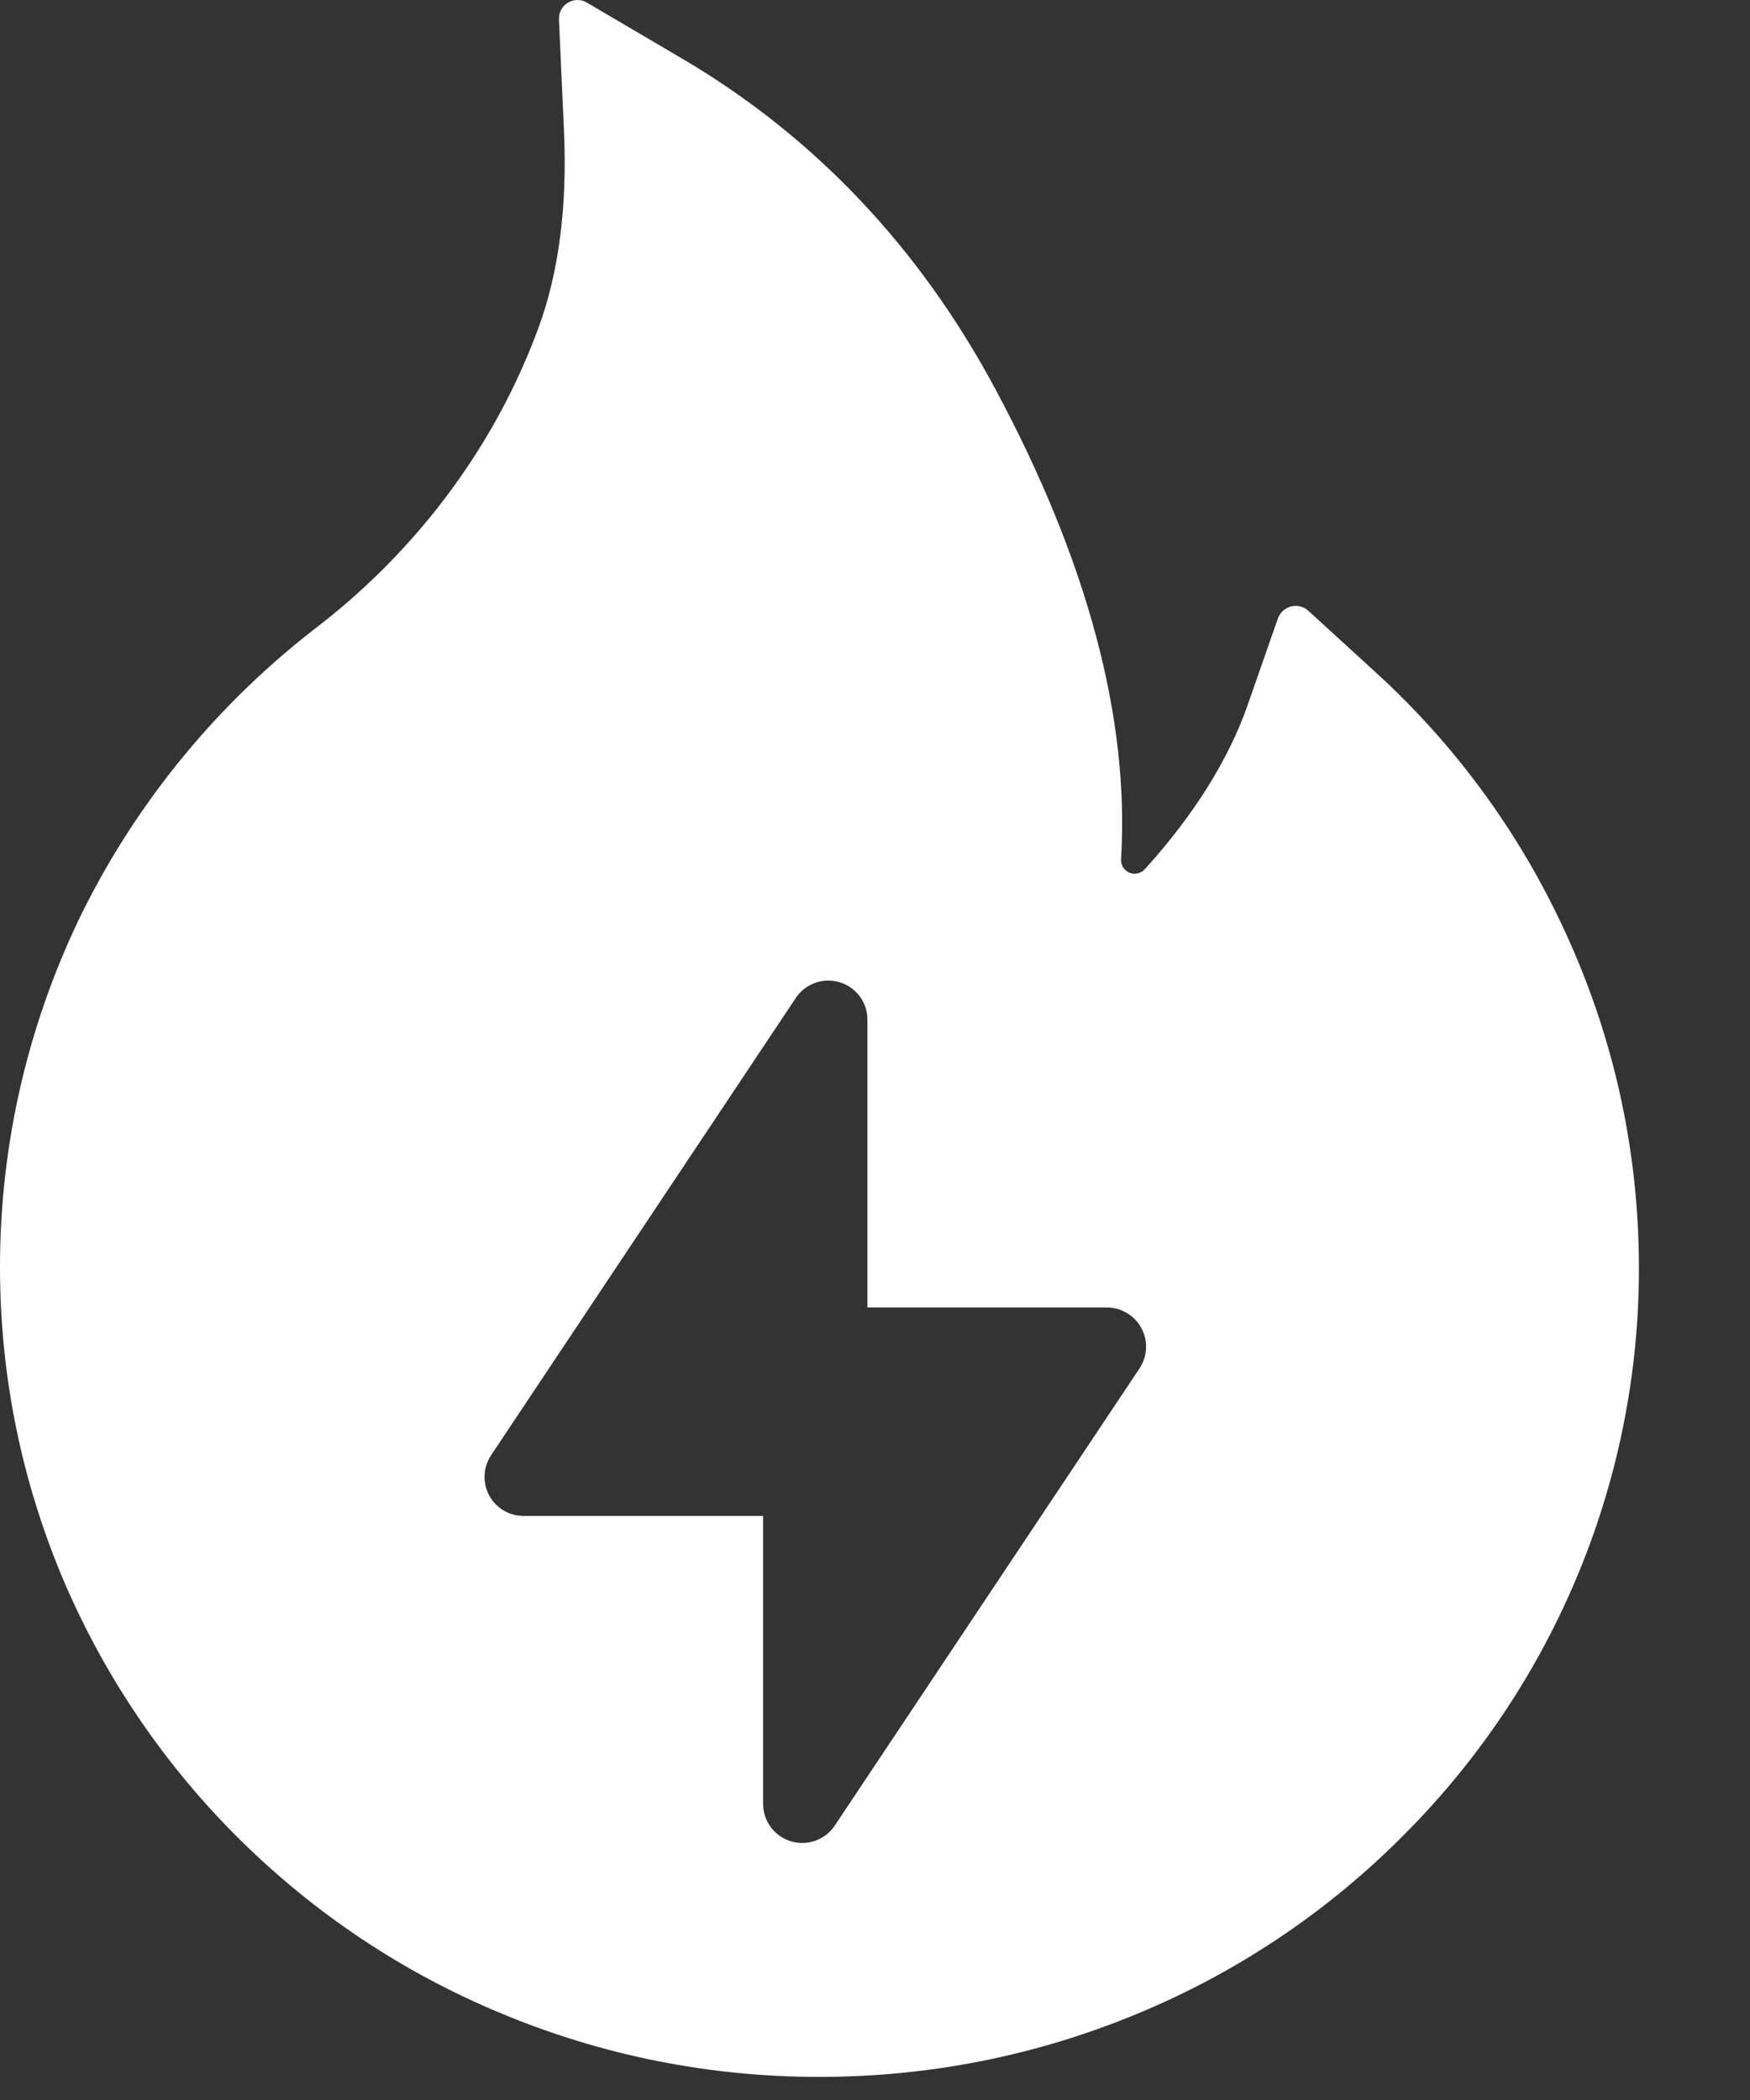 <svg width="15" height="18" viewBox="0 0 15 18" fill="none" xmlns="http://www.w3.org/2000/svg">
<rect x="0" y="0" width="15" height="18" fill="#333333" stroke="none"/>
<path d="M4.791 0.166C4.785 0.042 4.922 -0.042 5.03 0.022L5.853 0.506C6.982 1.171 7.886 2.125 8.537 3.345C9.324 4.815 9.683 6.166 9.609 7.364C9.607 7.4 9.621 7.436 9.648 7.459C9.678 7.487 9.712 7.49 9.733 7.489C9.755 7.487 9.787 7.479 9.814 7.449C10.236 6.983 10.533 6.506 10.695 6.041L10.954 5.299C10.972 5.25 11.015 5.212 11.066 5.198C11.118 5.185 11.173 5.198 11.213 5.234L11.795 5.766C12.499 6.409 13.061 7.189 13.448 8.059C13.846 8.947 14.046 9.89 14.048 10.86C14.05 11.789 13.862 12.71 13.496 13.565C13.142 14.392 12.635 15.136 11.988 15.773C11.348 16.407 10.589 16.912 9.755 17.258C8.889 17.618 7.971 17.802 7.023 17.802C6.076 17.802 5.158 17.618 4.292 17.256C3.455 16.908 2.705 16.408 2.059 15.771C1.418 15.138 0.906 14.387 0.552 13.563C0.186 12.704 4.63495e-05 11.797 0 10.858C0 9.793 0.247 8.741 0.722 7.787C1.198 6.842 1.883 6.015 2.724 5.37C3.072 5.101 3.39 4.793 3.671 4.452C4.074 3.962 4.389 3.418 4.608 2.83C4.788 2.352 4.864 1.774 4.834 1.121L4.791 0.166ZM7.1 8.405C6.988 8.405 6.883 8.461 6.821 8.554L4.209 12.474C4.107 12.628 4.148 12.835 4.302 12.938C4.357 12.974 4.421 12.994 4.487 12.994H6.541V15.462C6.541 15.647 6.691 15.797 6.876 15.797C6.988 15.797 7.093 15.741 7.155 15.648L9.768 11.728C9.87 11.574 9.828 11.366 9.674 11.264C9.619 11.227 9.554 11.207 9.488 11.207H7.435V8.739C7.435 8.554 7.285 8.405 7.1 8.405Z" fill="white"/>
</svg>

